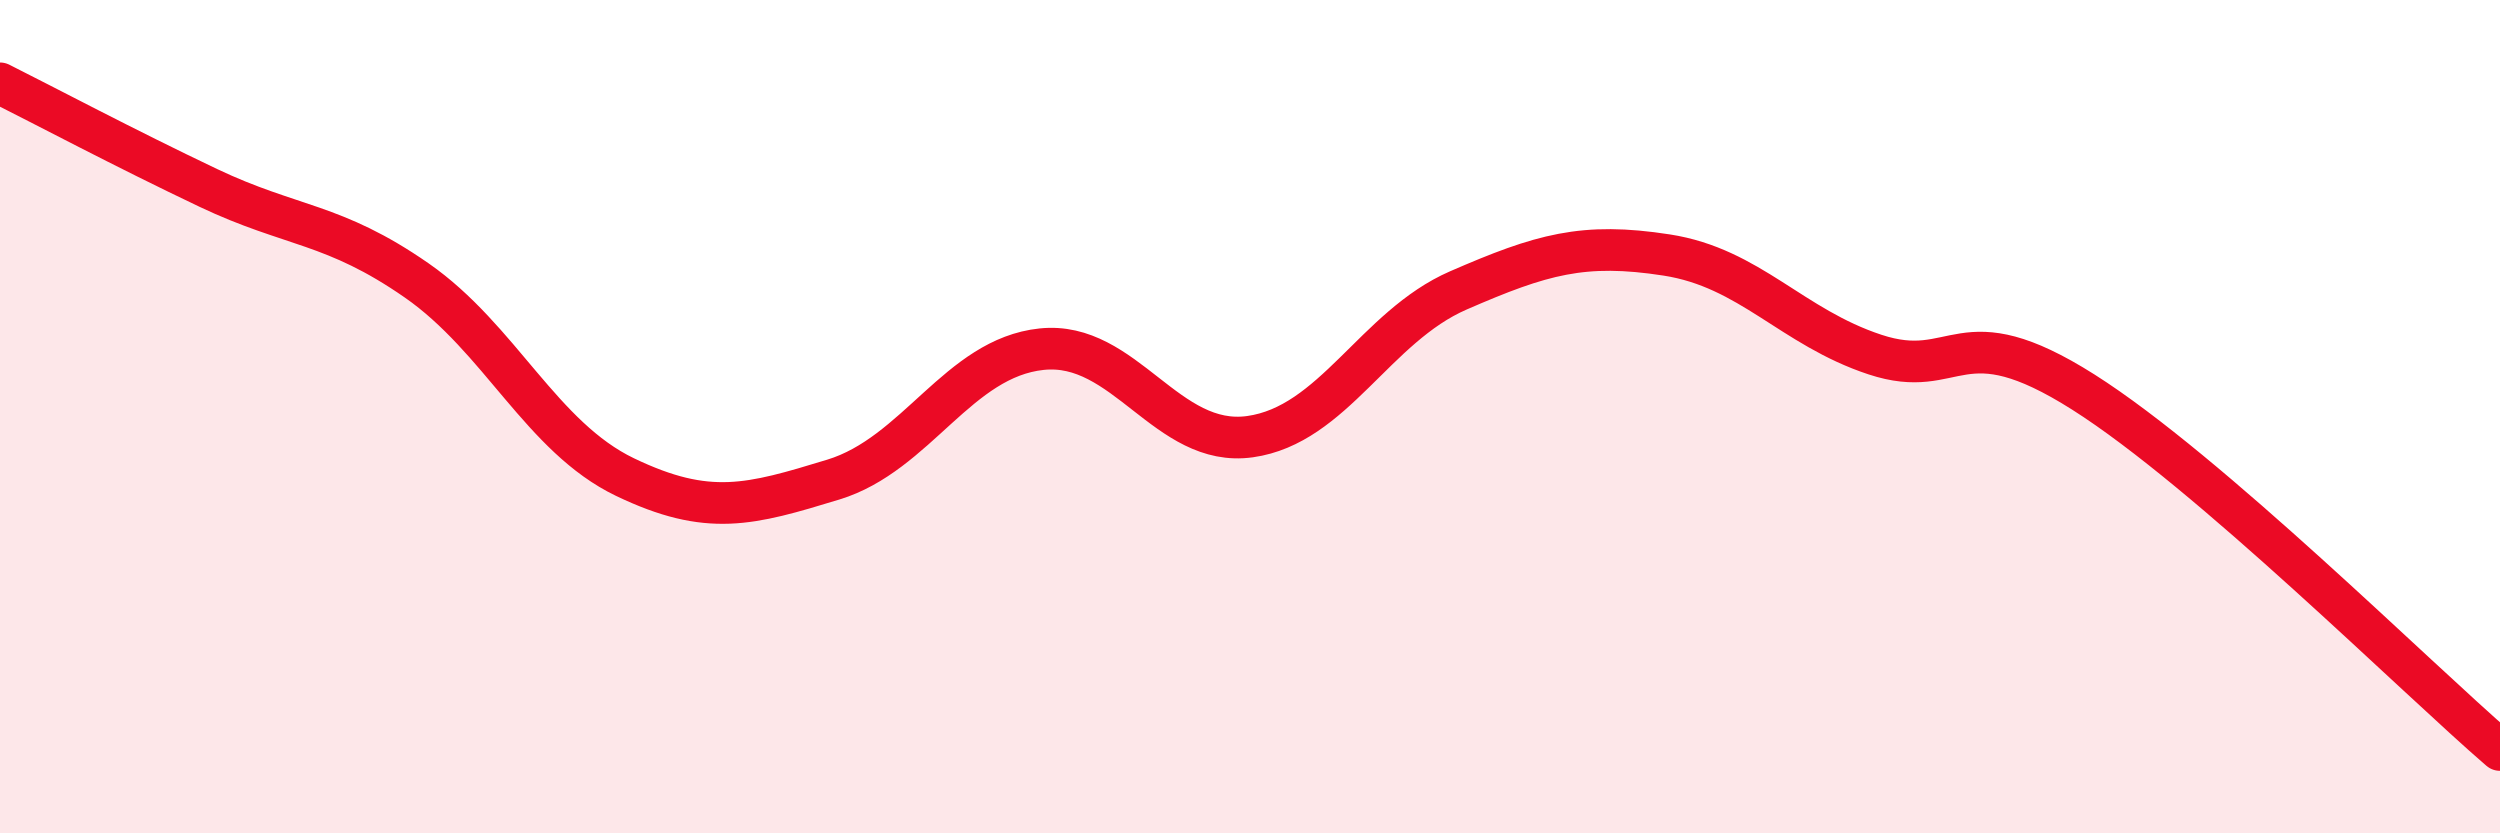 
    <svg width="60" height="20" viewBox="0 0 60 20" xmlns="http://www.w3.org/2000/svg">
      <path
        d="M 0,2 C 1,2.5 3,3.56 5,4.51 C 7,5.46 8,5.34 10,6.73 C 12,8.12 13,10.49 15,11.45 C 17,12.41 18,12.12 20,11.51 C 22,10.9 23,8.59 25,8.38 C 27,8.17 28,10.76 30,10.48 C 32,10.2 33,7.84 35,6.97 C 37,6.1 38,5.81 40,6.12 C 42,6.43 43,7.85 45,8.51 C 47,9.17 47,7.51 50,9.41 C 53,11.31 58,16.28 60,18L60 20L0 20Z"
        fill="#EB0A25"
        opacity="0.1"
        stroke-linecap="round"
        stroke-linejoin="round"
      />
      <path
        d="M 0,2 C 1,2.5 3,3.56 5,4.51 C 7,5.46 8,5.34 10,6.73 C 12,8.12 13,10.49 15,11.45 C 17,12.41 18,12.12 20,11.51 C 22,10.9 23,8.59 25,8.38 C 27,8.17 28,10.76 30,10.48 C 32,10.2 33,7.84 35,6.97 C 37,6.1 38,5.81 40,6.12 C 42,6.43 43,7.85 45,8.51 C 47,9.17 47,7.51 50,9.41 C 53,11.31 58,16.28 60,18"
        stroke="#EB0A25"
        stroke-width="1"
        fill="none"
        stroke-linecap="round"
        stroke-linejoin="round"
      />
    </svg>
  